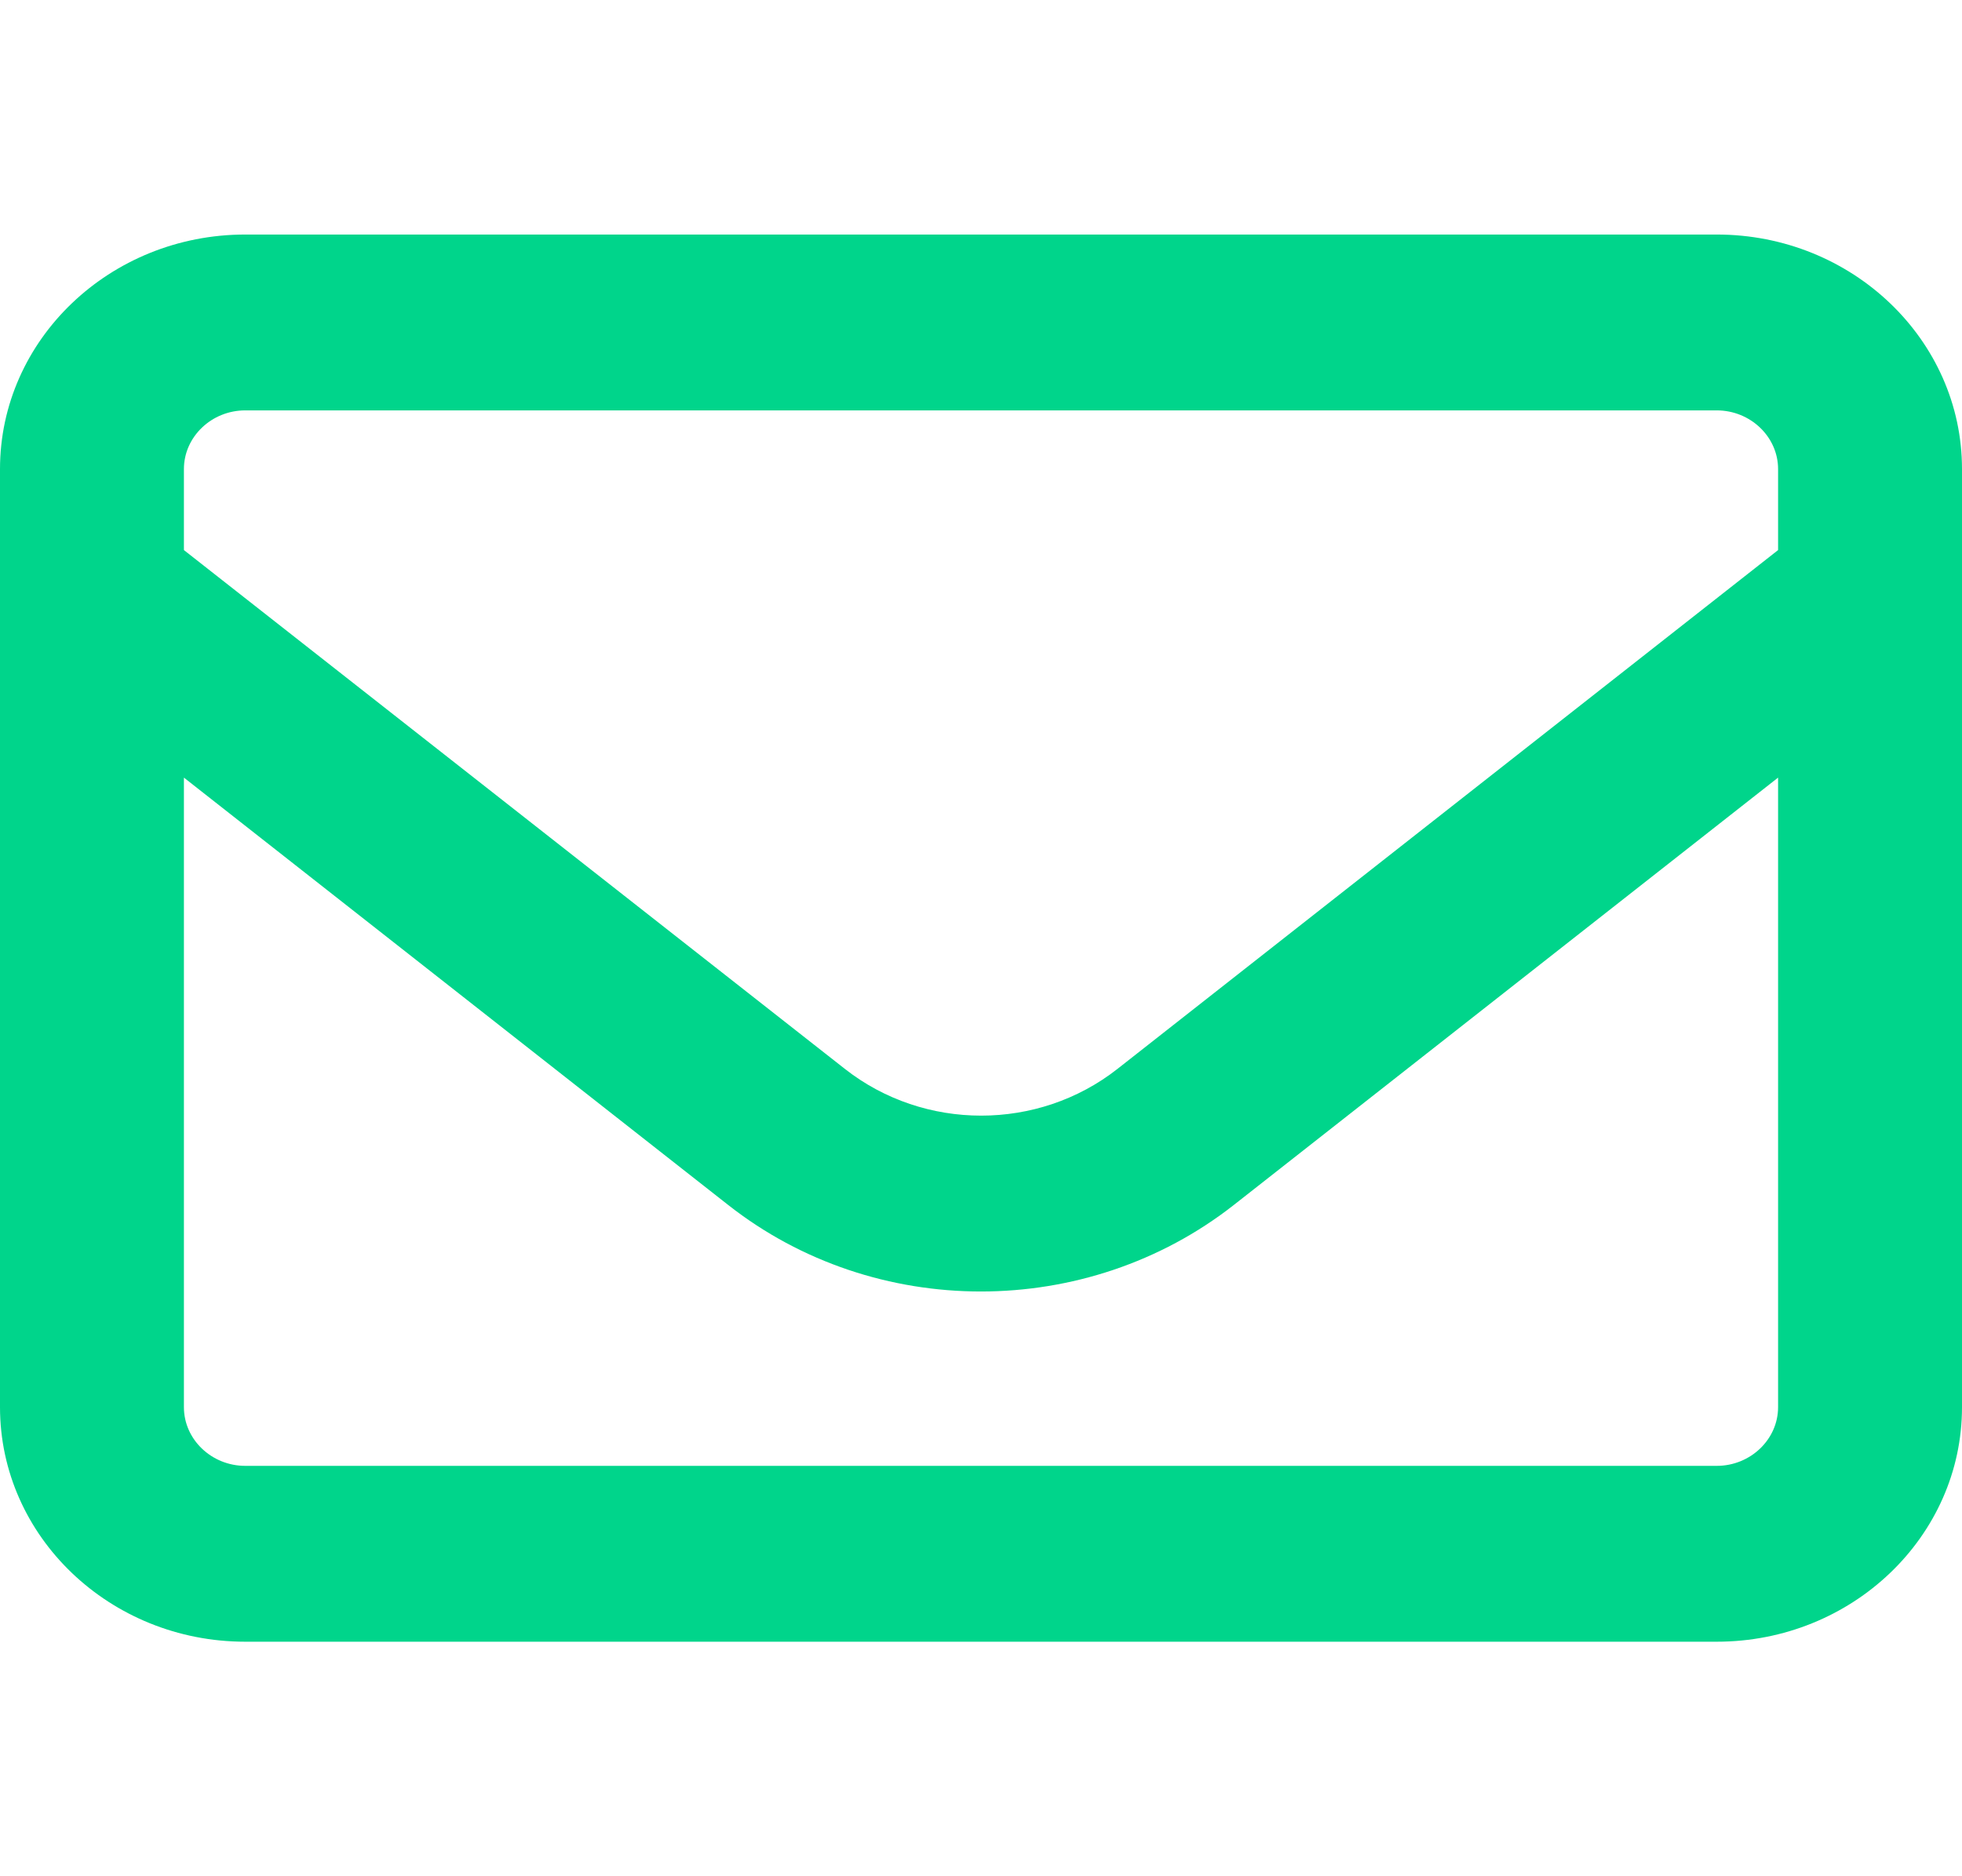 <svg width="23" height="22" viewBox="0 0 23 22" fill="none" xmlns="http://www.w3.org/2000/svg">
<path d="M2.875 4.812C2.48 4.812 2.156 5.122 2.156 5.5V6.45L9.905 12.534C10.835 13.264 12.169 13.264 13.099 12.534L20.844 6.45V5.5C20.844 5.122 20.52 4.812 20.125 4.812H2.875ZM2.156 9.118V16.5C2.156 16.878 2.48 17.188 2.875 17.188H20.125C20.52 17.188 20.844 16.878 20.844 16.5V9.118L14.465 14.128C12.74 15.482 10.256 15.482 8.535 14.128L2.156 9.118ZM0 5.5C0 3.983 1.289 2.75 2.875 2.75H20.125C21.711 2.75 23 3.983 23 5.5V16.5C23 18.017 21.711 19.25 20.125 19.25H2.875C1.289 19.25 0 18.017 0 16.5V5.5Z" fill="#00D58B"/>
</svg>
